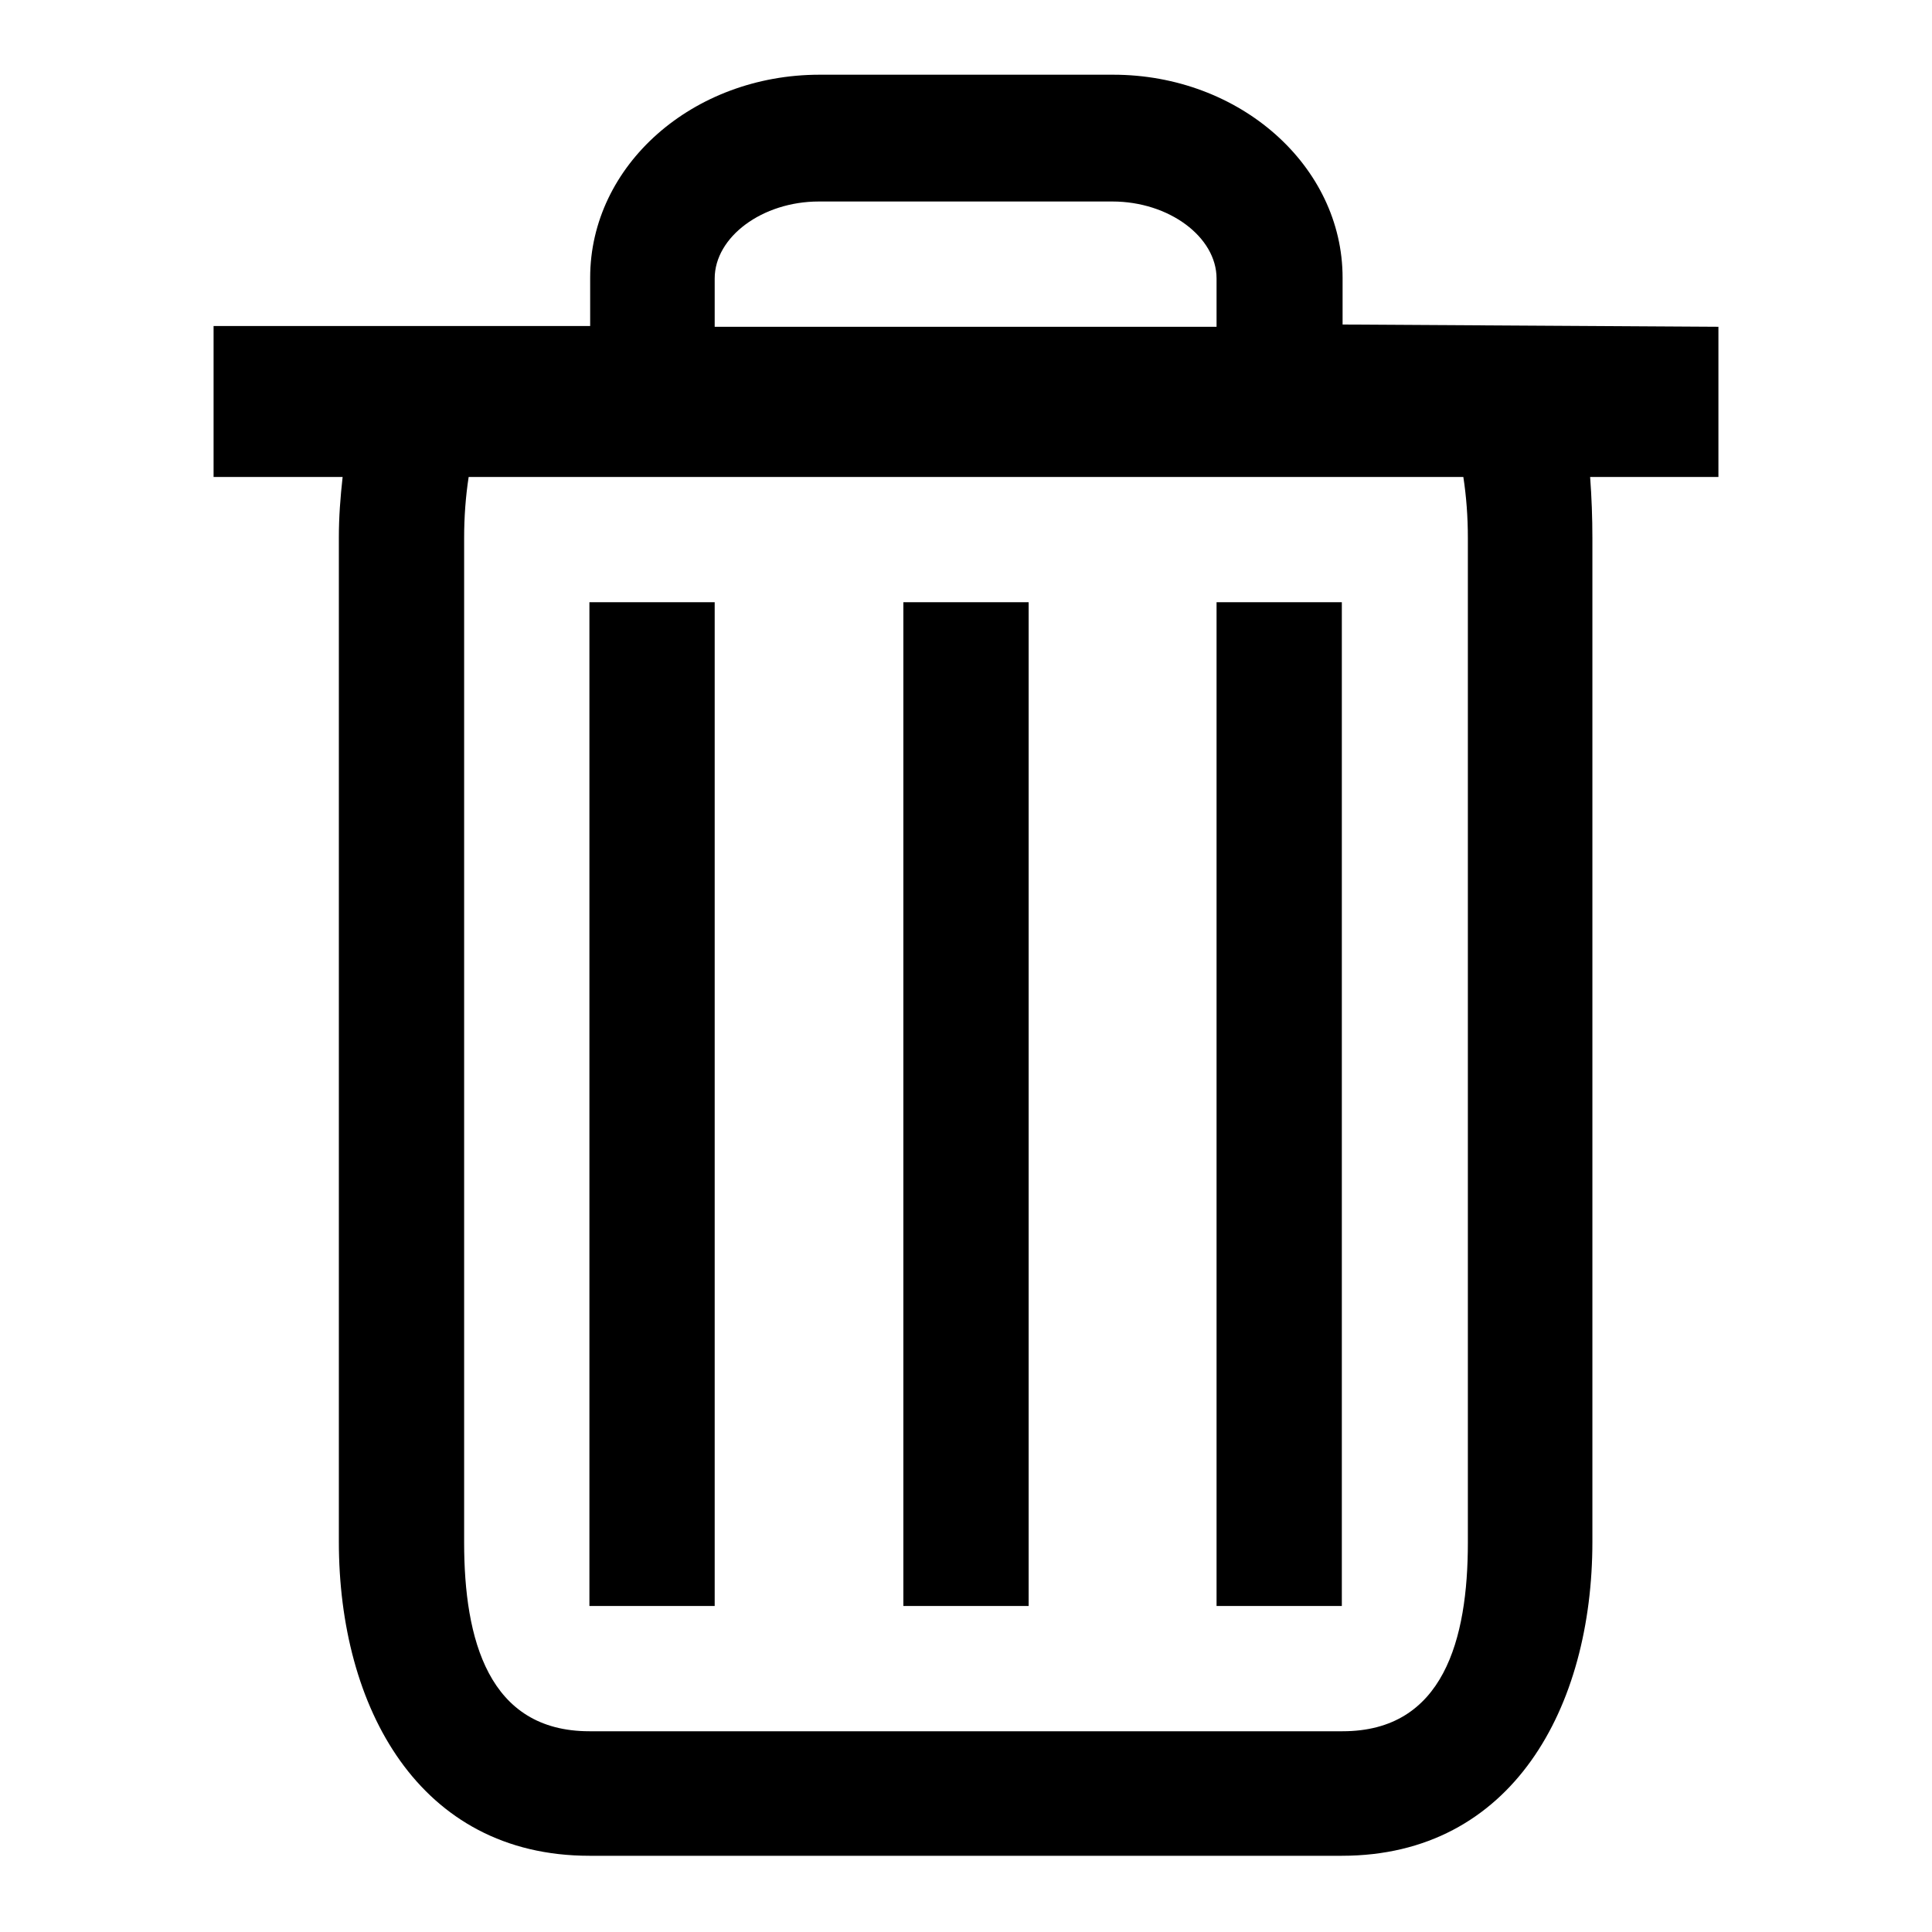 <?xml version="1.0" encoding="utf-8"?>
<!-- Svg Vector Icons : http://www.onlinewebfonts.com/icon -->
<!DOCTYPE svg PUBLIC "-//W3C//DTD SVG 1.1//EN" "http://www.w3.org/Graphics/SVG/1.1/DTD/svg11.dtd">
<svg version="1.1" xmlns="http://www.w3.org/2000/svg" xmlns:xlink="http://www.w3.org/1999/xlink" x="0px" y="0px" viewBox="0 0 256 256" enable-background="new 0 0 256 256" xml:space="preserve">
<g><g><path fill="#000000" d="M227.7,43.3L177.9,43v-6.2c0-14.8-13.6-26.9-30.4-26.9h-38.9c-16.8,0-30.4,12-30.4,26.9v6.4l-49.9,0v20h17.1c-0.3,2.7-0.5,5.3-0.5,8v133.1c0,21.9,10.6,41.6,33.2,41.6h99.7c22.6,0,33.2-19.7,33.2-41.6V71.3c0-2.7-0.1-5.4-0.3-8.1h17L227.7,43.3L227.7,43.3z M94.7,36.9c0-5.5,6.3-10.2,13.8-10.2h38.9c7.5,0,13.8,4.7,13.8,10.2v6.4H94.7V36.9z M194.5,204.4c0,12.8-3.2,25-16.6,25H78.1c-13.4,0-16.6-12.2-16.6-25V71.3c0-2.8,0.2-5.5,0.6-8.1h131.8c0.4,2.6,0.6,5.3,0.6,8.1V204.4z M78.1,212.8h16.6v-133H78.1V212.8z M119.7,212.8h16.6v-133h-16.6V212.8z M161.2,212.8h16.6v-133h-16.6V212.8z"/></g></g>
</svg>